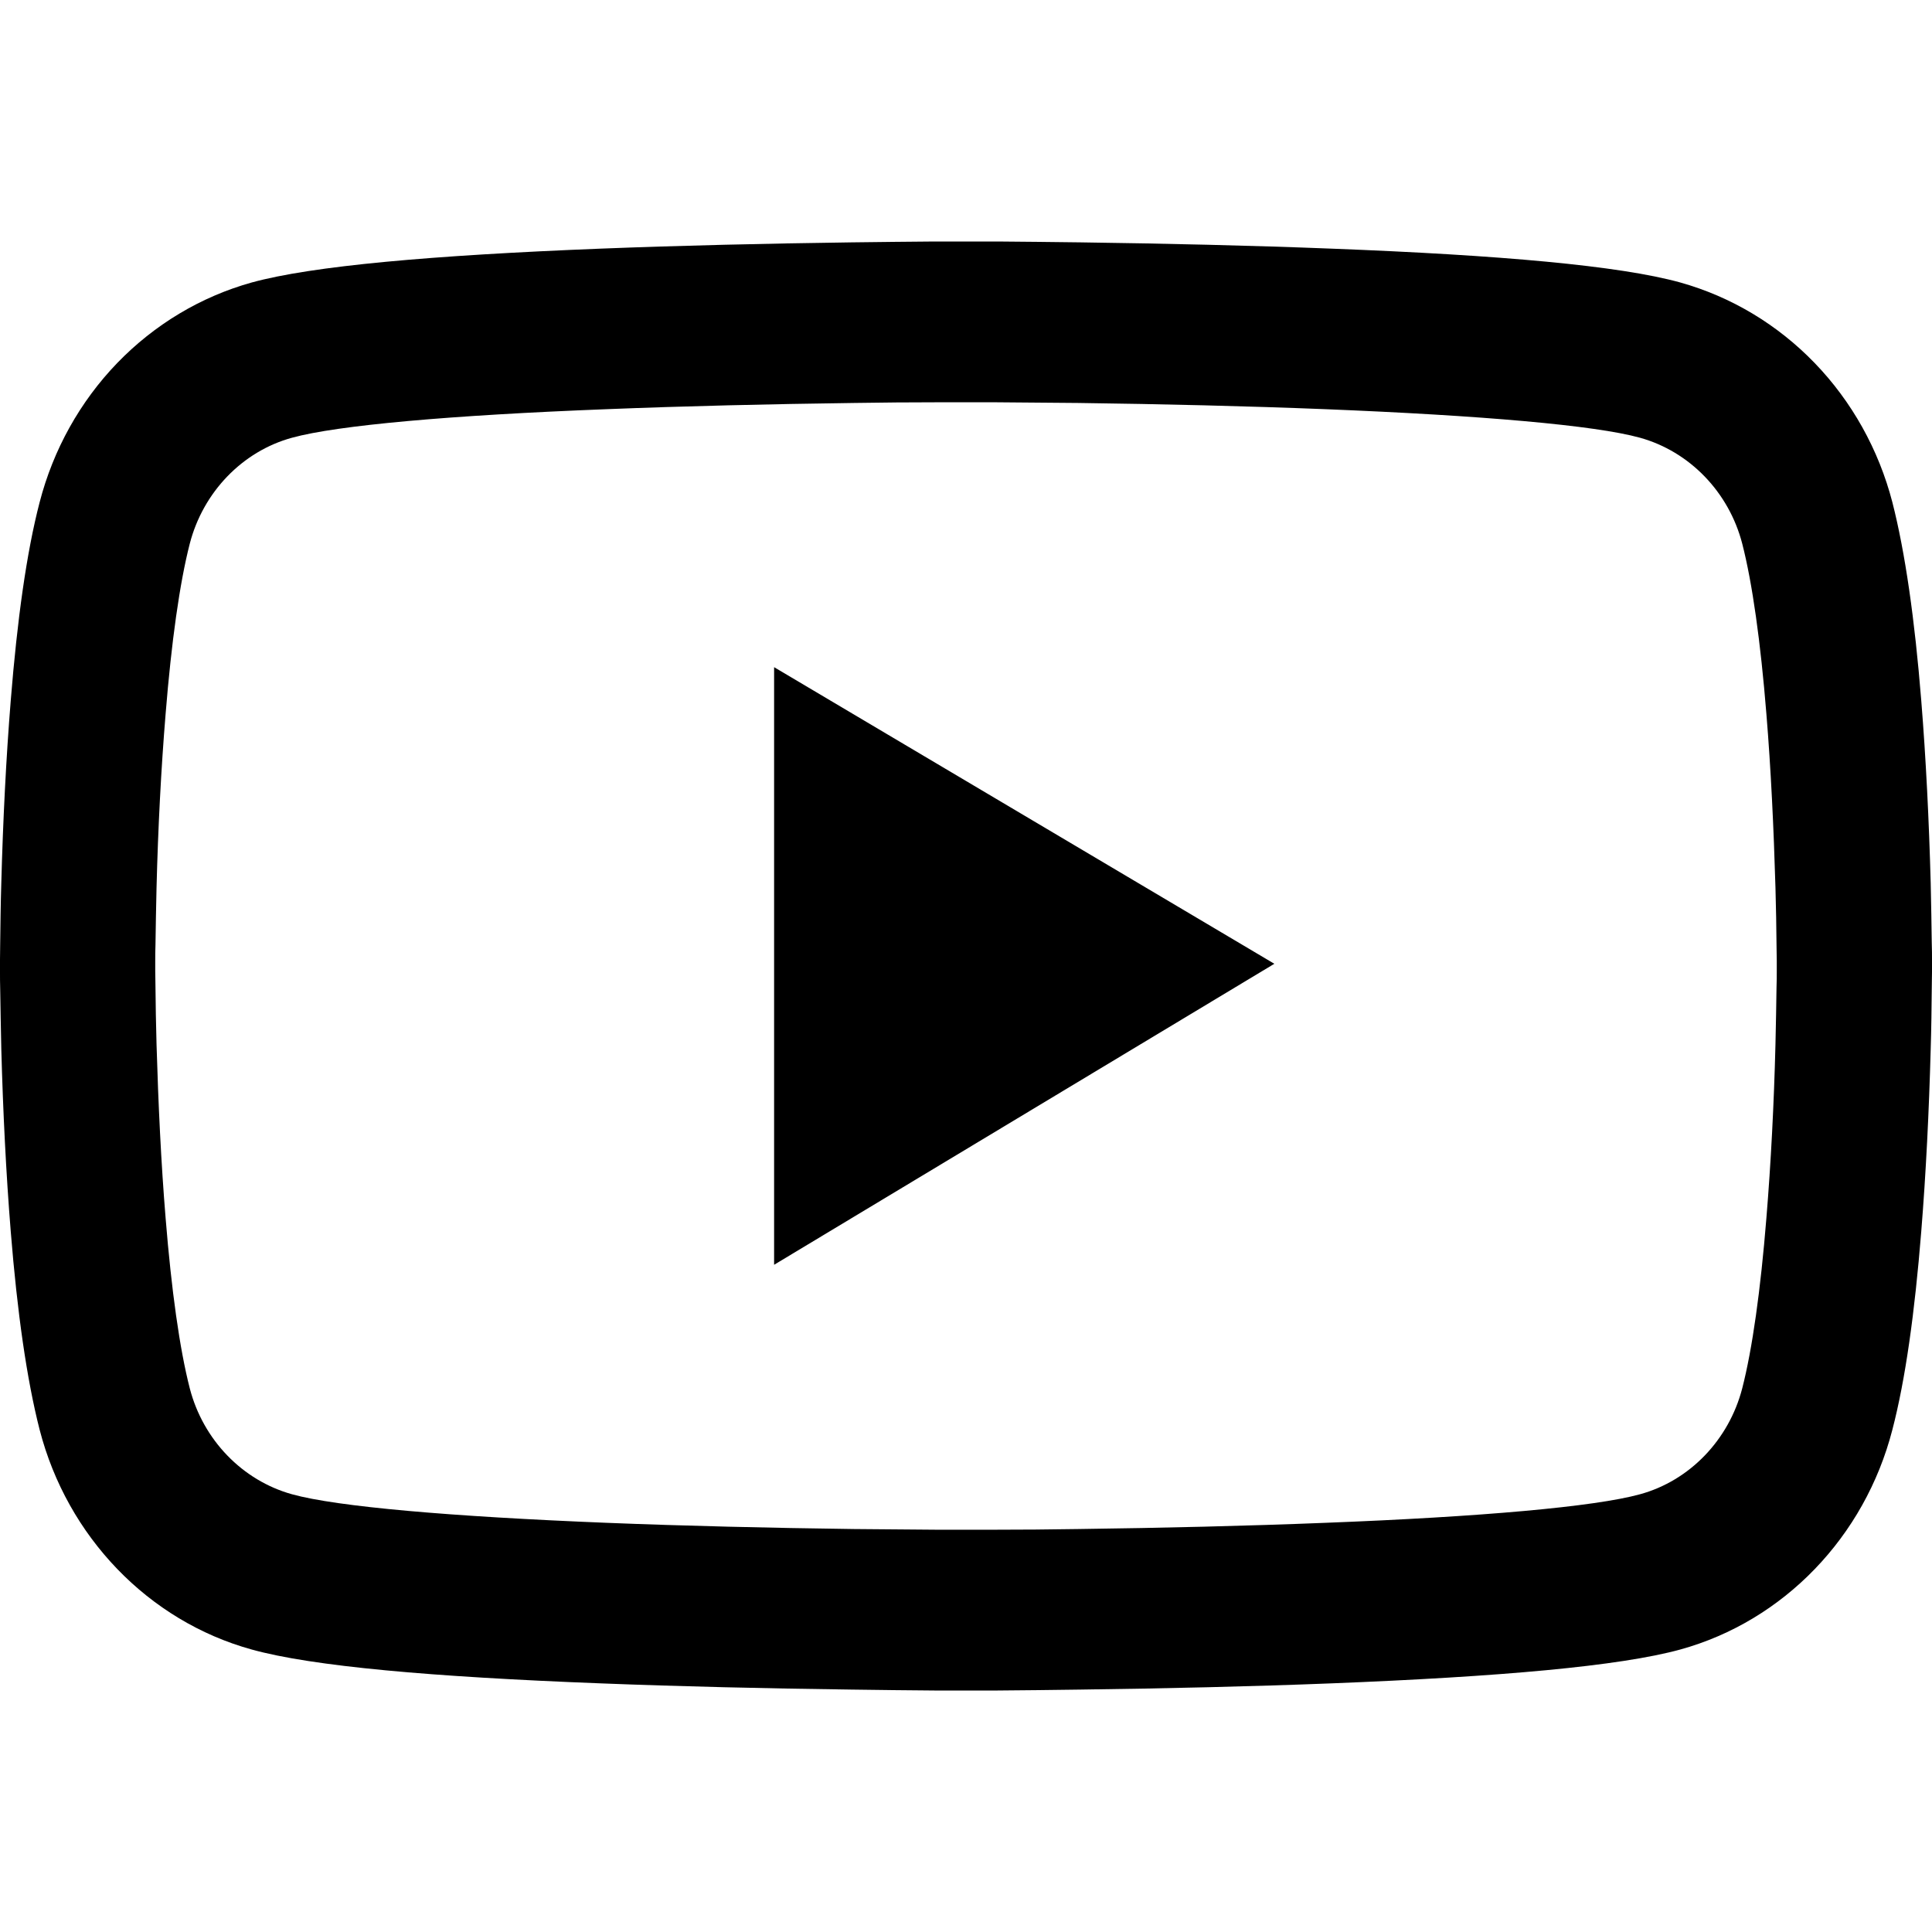 <?xml version="1.0" encoding="UTF-8"?>
<svg xmlns="http://www.w3.org/2000/svg" width="40" height="40" viewBox="0 0 40 40" fill="none">
  <path d="M40 19.871C40 19.769 40 19.654 39.995 19.52C39.991 19.146 39.982 18.726 39.973 18.278C39.938 16.99 39.875 15.706 39.777 14.497C39.643 12.83 39.446 11.44 39.179 10.397C38.896 9.308 38.342 8.315 37.572 7.517C36.802 6.719 35.843 6.144 34.79 5.849C33.527 5.499 31.054 5.282 27.571 5.148C25.915 5.083 24.143 5.042 22.37 5.018C21.75 5.009 21.174 5.005 20.656 5H19.344C18.826 5.005 18.25 5.009 17.63 5.018C15.857 5.042 14.085 5.083 12.429 5.148C8.946 5.286 6.469 5.503 5.21 5.849C4.157 6.143 3.198 6.718 2.427 7.516C1.657 8.314 1.103 9.308 0.821 10.397C0.549 11.44 0.357 12.83 0.223 14.497C0.125 15.706 0.062 16.99 0.027 18.278C0.013 18.726 0.009 19.146 0.004 19.52C0.004 19.654 0 19.769 0 19.871V20.129C0 20.231 -6.79865e-08 20.346 0.004 20.48C0.009 20.854 0.018 21.274 0.027 21.722C0.062 23.01 0.125 24.294 0.223 25.503C0.357 27.17 0.554 28.56 0.821 29.603C1.393 31.814 3.071 33.56 5.21 34.151C6.469 34.501 8.946 34.718 12.429 34.852C14.085 34.917 15.857 34.958 17.63 34.981C18.25 34.991 18.826 34.995 19.344 35H20.656C21.174 34.995 21.75 34.991 22.37 34.981C24.143 34.958 25.915 34.917 27.571 34.852C31.054 34.714 33.531 34.497 34.79 34.151C36.929 33.56 38.607 31.819 39.179 29.603C39.451 28.56 39.643 27.17 39.777 25.503C39.875 24.294 39.938 23.01 39.973 21.722C39.987 21.274 39.991 20.854 39.995 20.48C39.995 20.346 40 20.231 40 20.129V19.871ZM36.786 20.111C36.786 20.208 36.786 20.314 36.781 20.439C36.777 20.799 36.768 21.196 36.759 21.625C36.728 22.853 36.665 24.081 36.571 25.222C36.451 26.708 36.281 27.927 36.071 28.744C35.795 29.811 34.982 30.656 33.955 30.937C33.018 31.196 30.656 31.404 27.446 31.528C25.821 31.593 24.071 31.634 22.326 31.657C21.714 31.667 21.147 31.671 20.638 31.671H19.362L17.674 31.657C15.929 31.634 14.183 31.593 12.554 31.528C9.344 31.399 6.978 31.196 6.045 30.937C5.018 30.651 4.205 29.811 3.929 28.744C3.719 27.927 3.549 26.708 3.429 25.222C3.335 24.081 3.277 22.853 3.241 21.625C3.228 21.196 3.223 20.794 3.219 20.439C3.219 20.314 3.214 20.203 3.214 20.111V19.889C3.214 19.792 3.214 19.686 3.219 19.561C3.223 19.201 3.232 18.804 3.241 18.375C3.272 17.147 3.335 15.919 3.429 14.778C3.549 13.292 3.719 12.073 3.929 11.256C4.205 10.189 5.018 9.344 6.045 9.063C6.982 8.804 9.344 8.596 12.554 8.472C14.179 8.407 15.929 8.366 17.674 8.343C18.286 8.333 18.853 8.329 19.362 8.329H20.638L22.326 8.343C24.071 8.366 25.817 8.407 27.446 8.472C30.656 8.601 33.022 8.804 33.955 9.063C34.982 9.349 35.795 10.189 36.071 11.256C36.281 12.073 36.451 13.292 36.571 14.778C36.665 15.919 36.723 17.147 36.759 18.375C36.772 18.804 36.777 19.206 36.781 19.561C36.781 19.686 36.786 19.797 36.786 19.889V20.111ZM16.027 26.186L26.384 19.954L16.027 13.813V26.186Z" fill="currentColor"></path>
</svg>
